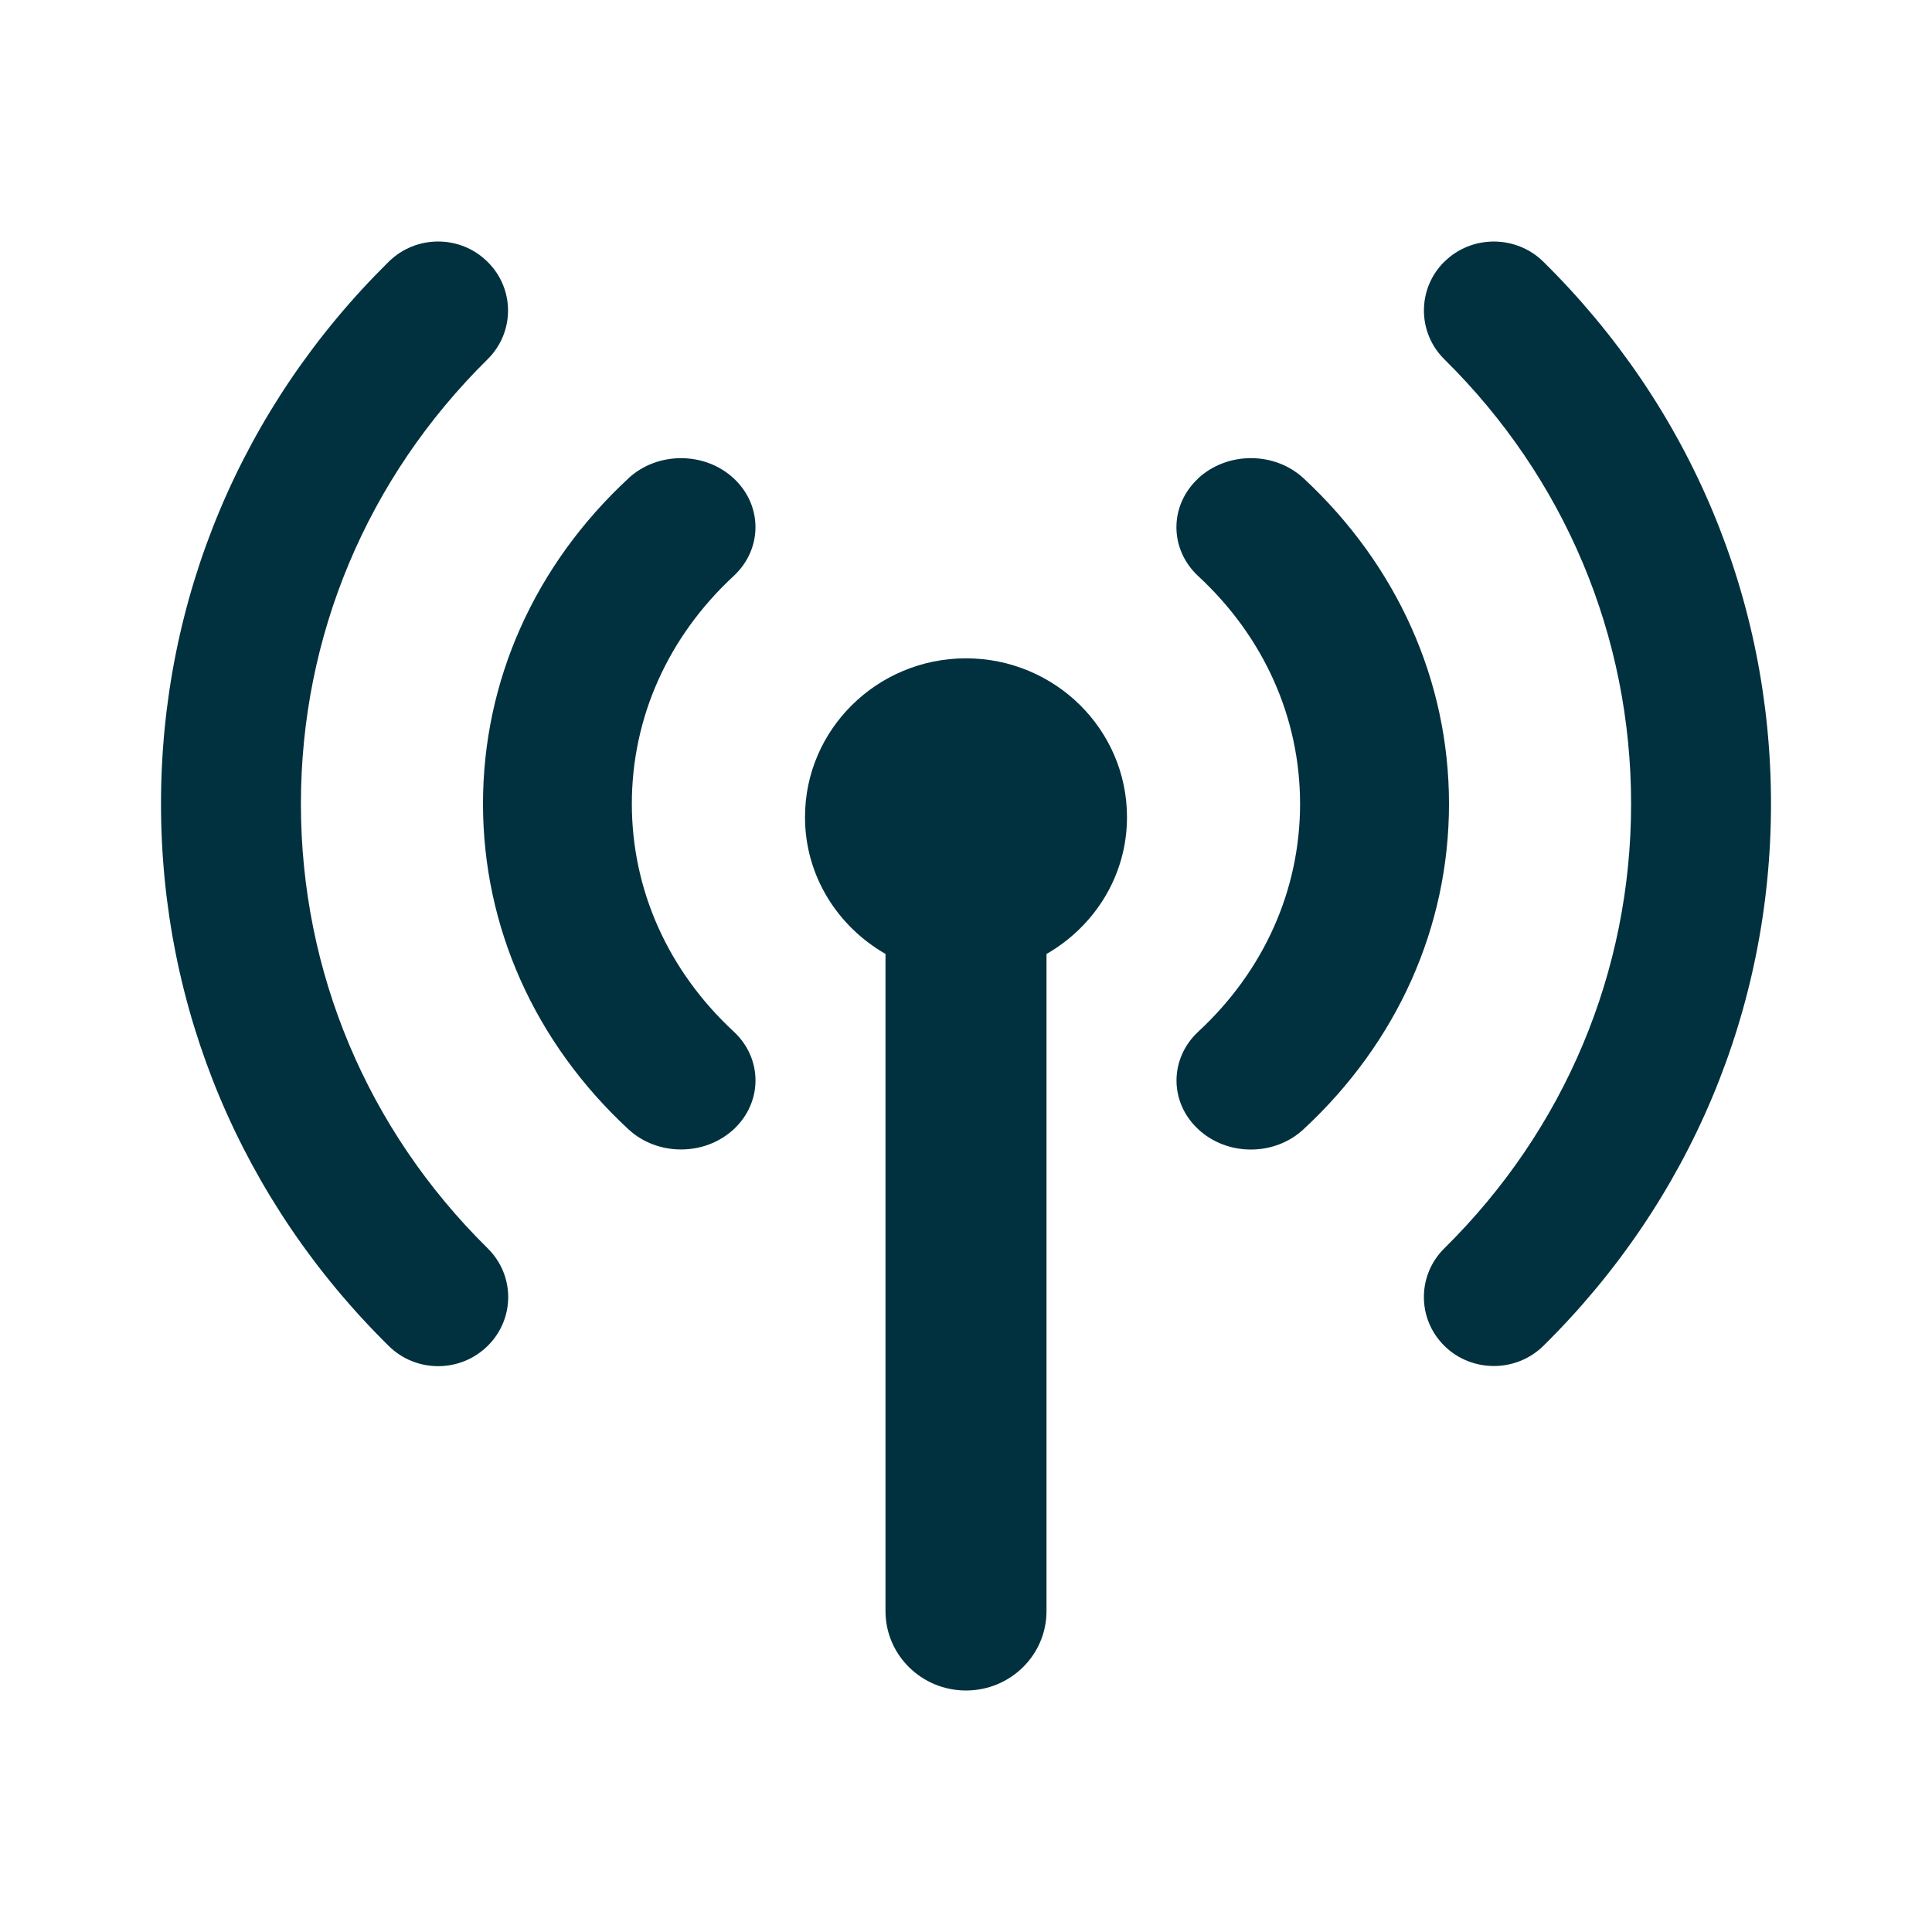 <svg xmlns="http://www.w3.org/2000/svg" width="24" height="24" viewBox="0 0 24 24">
    <g fill="none" fill-rule="evenodd">
        <g fill="#01313F">
            <g>
                <path d="M12 8.178c1.104 0 2 .884 2 1.973 0 .728-.404 1.357-1 1.7v8.163c0 .544-.447.986-1 .986-.553 0-1-.442-1-.986V11.85c-.596-.342-1-.971-1-1.7 0-1.088.896-1.972 2-1.972zM4.828 3.252c.34-.336.89-.336 1.228 0 .34.334.34.877 0 1.212-1.494 1.474-2.318 3.435-2.318 5.521s.824 4.047 2.32 5.522c.34.335.34.877 0 1.212-.17.168-.392.252-.615.252-.223 0-.445-.084-.615-.252C3.004 14.92 2 12.53 2 9.985 2 7.441 3.004 5.05 4.828 3.252zm13.115-.001c.338-.334.889-.334 1.229 0C20.996 5.05 22 7.44 22 9.985c0 2.544-1.004 4.935-2.828 6.734-.17.167-.393.25-.614.25-.223 0-.446-.083-.615-.25-.34-.335-.34-.878 0-1.213 1.495-1.475 2.319-3.436 2.319-5.52 0-2.087-.824-4.047-2.32-5.523-.338-.334-.338-.878 0-1.212zM7.806 5.942c.361-.334.947-.334 1.308 0 .361.335.361.878 0 1.213-.816.756-1.265 1.76-1.265 2.83s.45 2.074 1.266 2.83c.36.335.36.877 0 1.213-.182.168-.418.251-.655.251-.236 0-.473-.083-.654-.251C6.641 12.948 6 11.512 6 9.985c0-1.527.642-2.963 1.807-4.043zm7.078 0c.362-.334.948-.335 1.31 0C17.357 7.023 18 8.459 18 9.986c0 1.527-.642 2.963-1.807 4.042-.18.168-.417.252-.654.252-.237 0-.473-.084-.654-.252-.36-.334-.36-.877 0-1.212.816-.756 1.265-1.76 1.265-2.83 0-1.069-.449-2.074-1.266-2.83-.36-.335-.36-.878 0-1.212z" transform="translate(-258, -641) translate(258, 641)"/>
            </g>
        </g>
    </g>
</svg>
